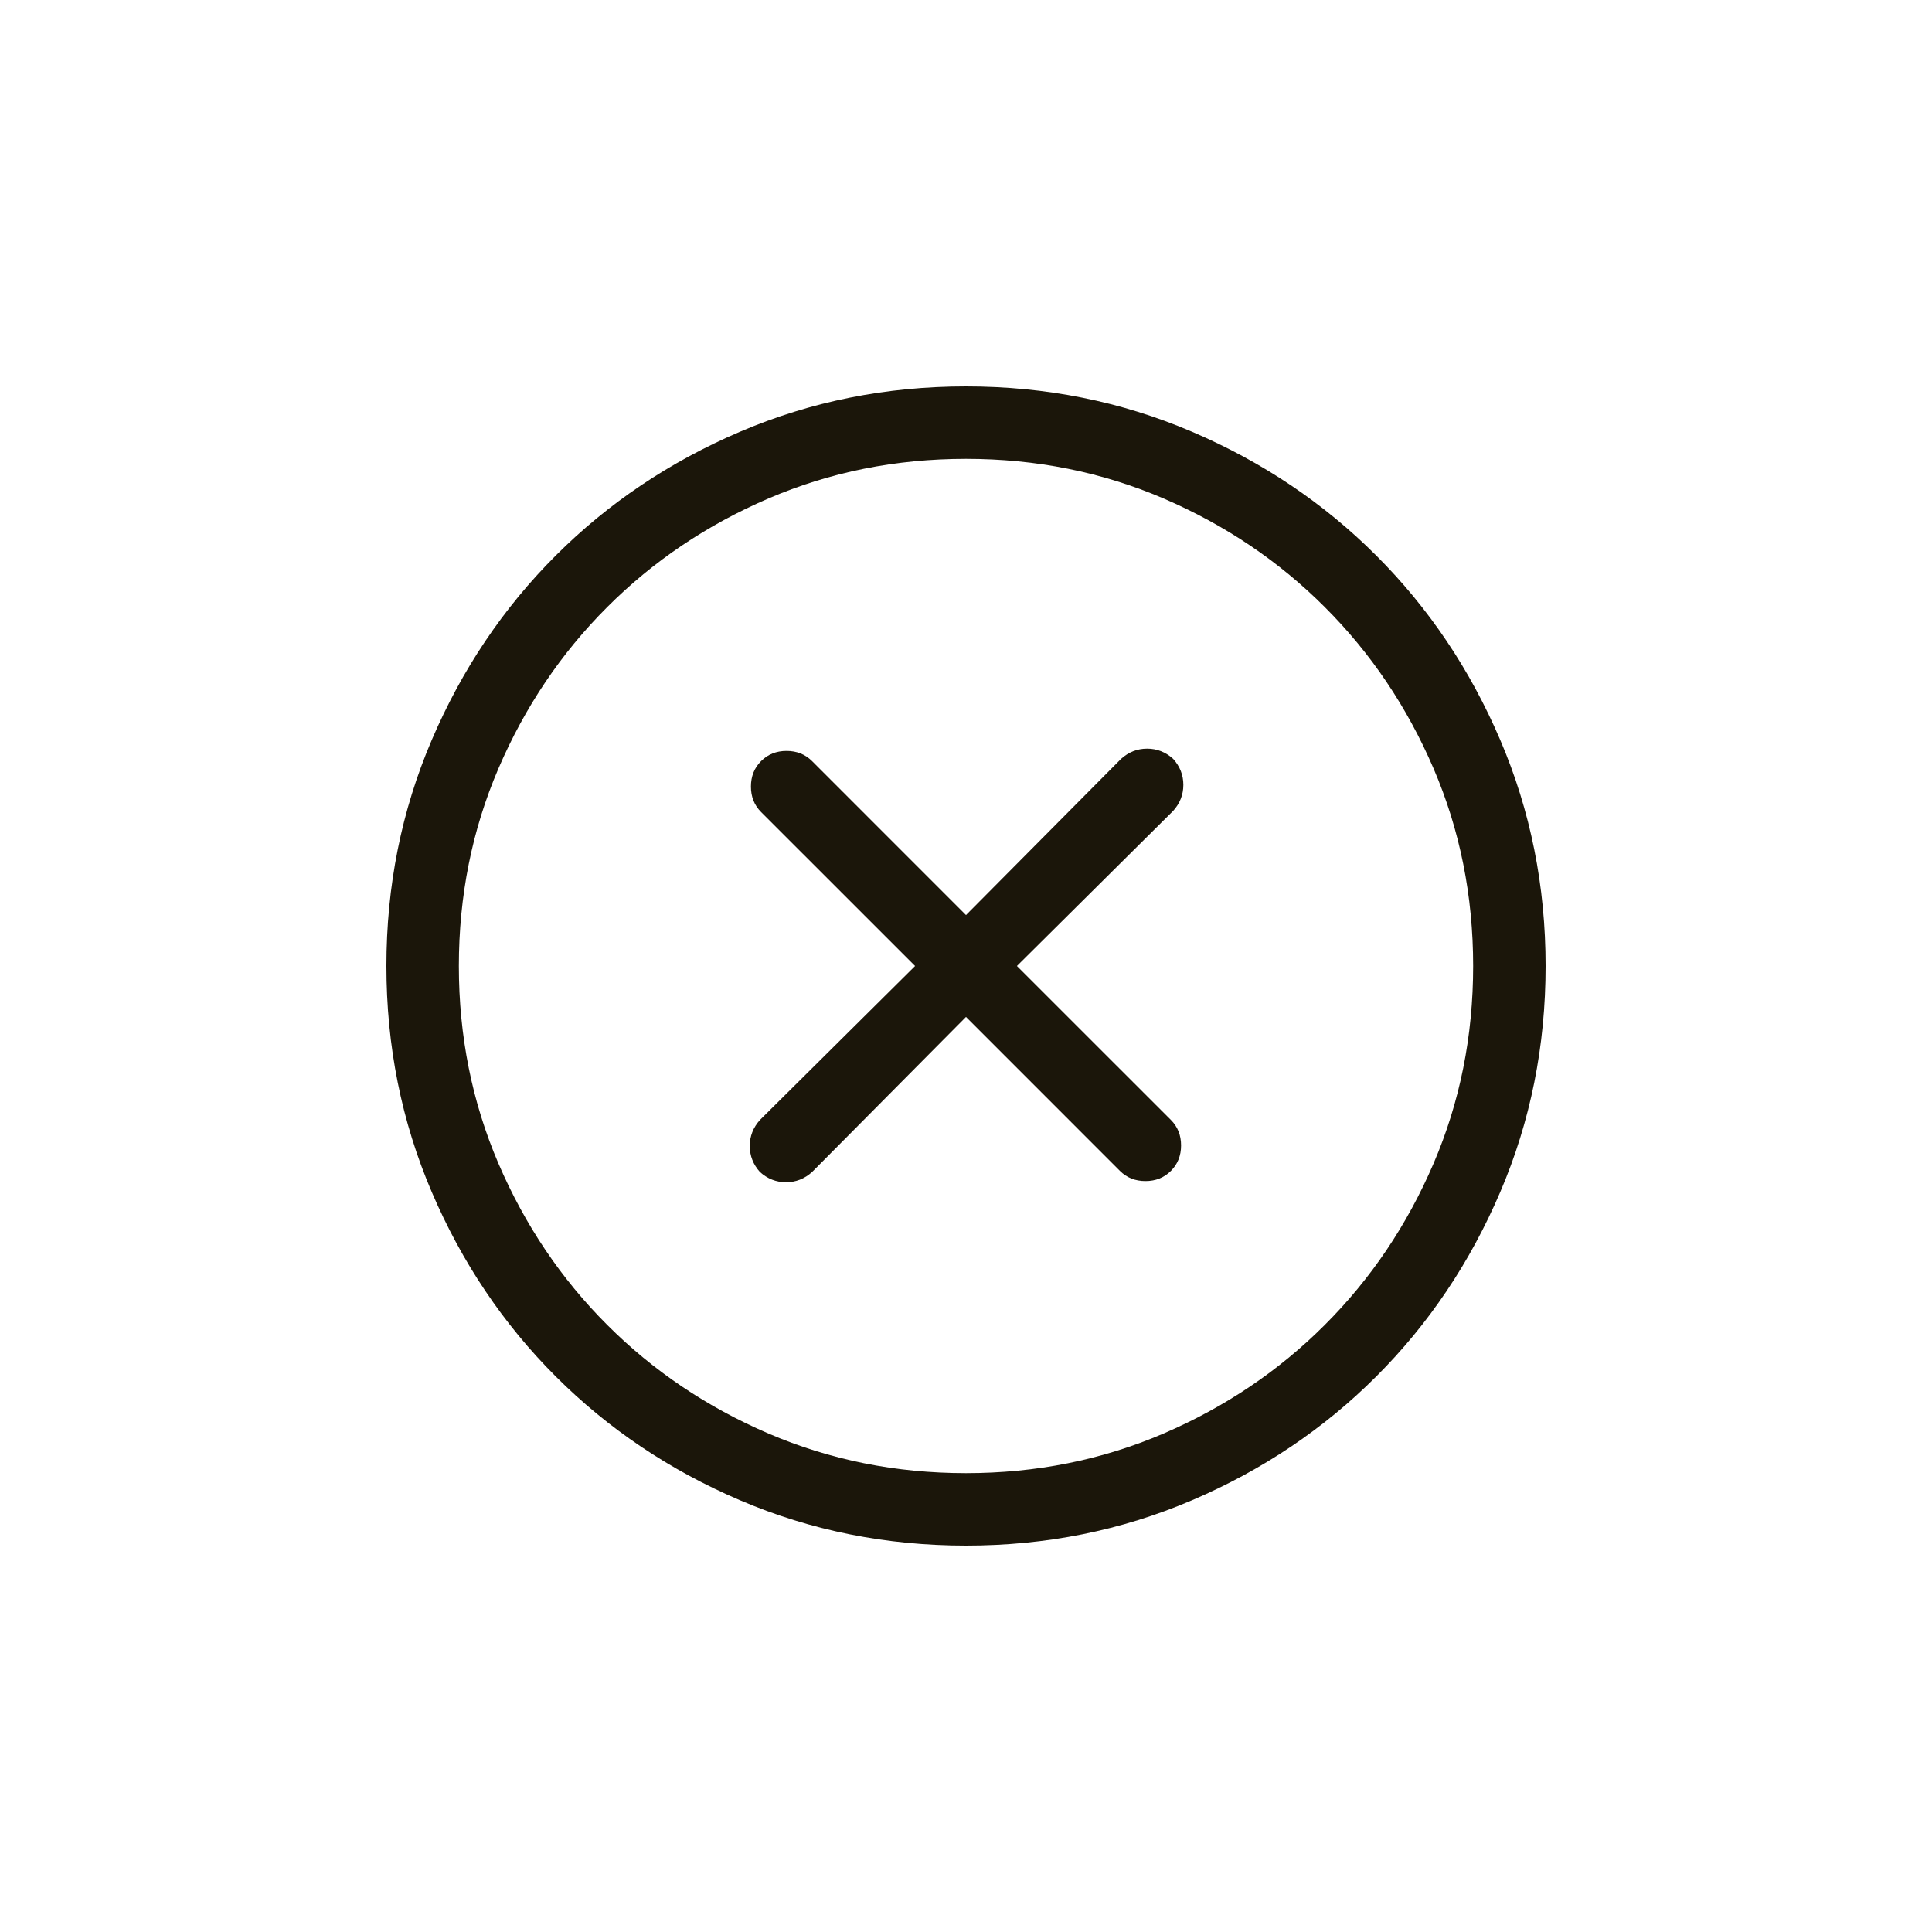<?xml version="1.0" encoding="UTF-8"?>
<svg width="50px" height="50px" viewBox="0 0 50 50" version="1.1" xmlns="http://www.w3.org/2000/svg" xmlns:xlink="http://www.w3.org/1999/xlink">
    <title>Icon-Close</title>
    <g id="🖥-Desktop-HD" stroke="none" stroke-width="1" fill="none" fill-rule="evenodd">
        <g id="Modal:-Main-Menu:-Visit" transform="translate(-1200, -45)">
            <g id="Icon-Close" transform="translate(1200, 45)">
                <rect id="Rectangle" x="0" y="0" width="50" height="50"></rect>
                <path d="M30.361,19.639 C30.166,19.463 29.941,19.375 29.688,19.375 C29.434,19.375 29.209,19.463 29.014,19.639 L25,23.682 L21.016,19.697 C20.84,19.521 20.62,19.434 20.356,19.434 C20.093,19.434 19.873,19.521 19.697,19.697 C19.521,19.873 19.434,20.093 19.434,20.356 C19.434,20.62 19.521,20.84 19.697,21.016 L23.682,25 L19.668,28.984 C19.492,29.18 19.404,29.404 19.404,29.658 C19.404,29.912 19.492,30.137 19.668,30.332 C19.863,30.508 20.088,30.596 20.342,30.596 C20.596,30.596 20.82,30.508 21.016,30.332 L25,26.318 L28.984,30.303 C29.16,30.479 29.38,30.566 29.644,30.566 C29.907,30.566 30.127,30.479 30.303,30.303 C30.479,30.127 30.566,29.907 30.566,29.644 C30.566,29.38 30.479,29.16 30.303,28.984 L26.318,25 L30.361,20.986 C30.537,20.791 30.625,20.566 30.625,20.312 C30.625,20.059 30.537,19.834 30.361,19.639 Z M25,10 C22.93,10 20.981,10.391 19.155,11.172 C17.329,11.953 15.737,13.022 14.38,14.38 C13.022,15.737 11.953,17.329 11.172,19.155 C10.391,20.981 10,22.93 10,25 C10,27.07 10.391,29.019 11.172,30.845 C11.953,32.671 13.022,34.263 14.38,35.62 C15.737,36.978 17.329,38.047 19.155,38.828 C20.981,39.609 22.93,40 25,40 C27.07,40 29.019,39.609 30.845,38.828 C32.671,38.047 34.263,36.978 35.62,35.62 C36.978,34.263 38.047,32.671 38.828,30.845 C39.609,29.019 40,27.07 40,25 C40,22.93 39.609,20.981 38.828,19.155 C38.047,17.329 36.978,15.737 35.62,14.38 C34.263,13.022 32.671,11.953 30.845,11.172 C29.019,10.391 27.07,10 25,10 Z M25,38.125 C23.184,38.125 21.48,37.783 19.888,37.1 C18.296,36.416 16.904,35.479 15.713,34.287 C14.521,33.096 13.584,31.704 12.9,30.112 C12.217,28.52 11.875,26.816 11.875,25 C11.875,23.184 12.217,21.48 12.9,19.888 C13.584,18.296 14.521,16.904 15.713,15.713 C16.904,14.521 18.296,13.584 19.888,12.9 C21.48,12.217 23.184,11.875 25,11.875 C26.816,11.875 28.52,12.217 30.112,12.9 C31.704,13.584 33.096,14.521 34.287,15.713 C35.479,16.904 36.416,18.296 37.1,19.888 C37.783,21.48 38.125,23.184 38.125,25 C38.125,26.816 37.783,28.52 37.1,30.112 C36.416,31.704 35.479,33.096 34.287,34.287 C33.096,35.479 31.704,36.416 30.112,37.1 C28.52,37.783 26.816,38.125 25,38.125 Z" id="Fill-1" fill="#1B160A"></path>
            </g>
        </g>
    </g>
</svg>